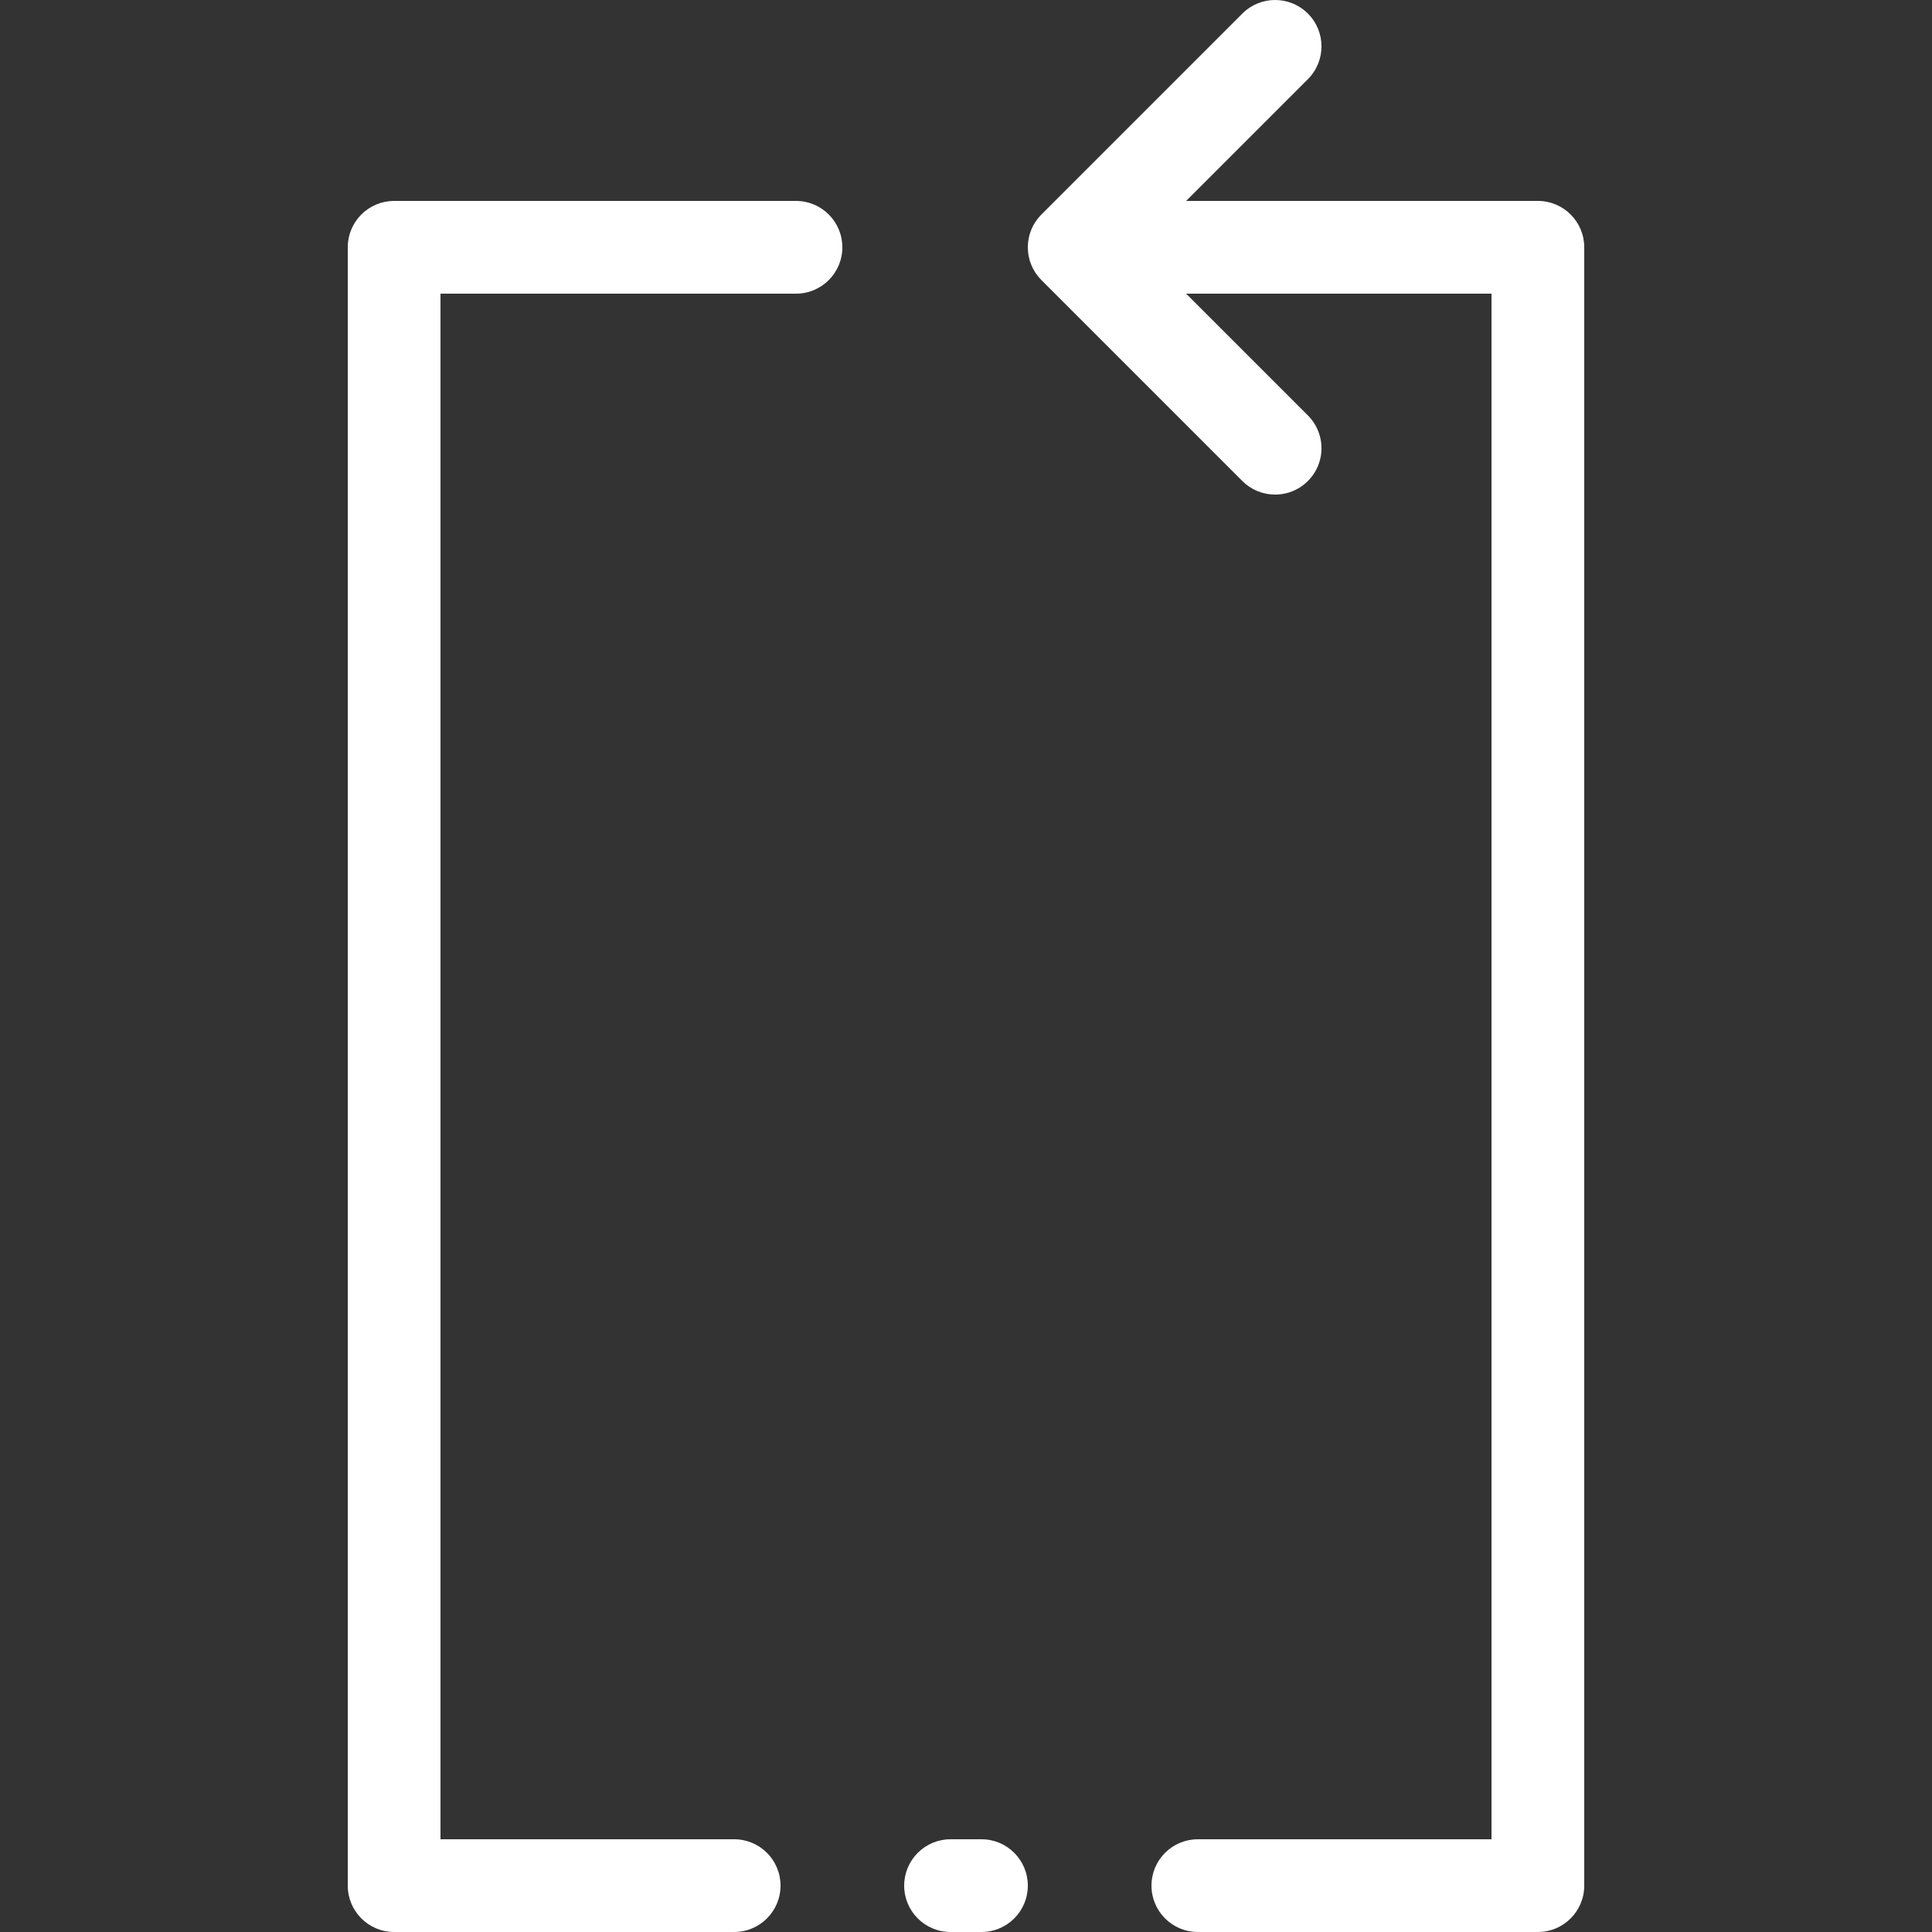 <?xml version="1.0" encoding="UTF-8" standalone="no"?>
<!-- Generator: Gravit.io -->

<svg
   style="isolation:isolate"
   viewBox="0 0 48 48"
   width="64"
   height="64"
   version="1.1"
   id="svg8597"
   xmlns="http://www.w3.org/2000/svg"
   xmlns:svg="http://www.w3.org/2000/svg">
  <rect x="0" y="0" width="48" height="48" fill="#333333" stroke="none"/>
  <defs
     id="defs8585">
    <clipPath
       id="_clipPath_pPEBBfXKyVIAlJarNX8zK56lofoNLoxx">
      <rect
         width="256"
         height="256"
         id="rect8582"
         x="0"
         y="0" />
    </clipPath>
  </defs>
  <g
     clip-path="url(#_clipPath_pPEBBfXKyVIAlJarNX8zK56lofoNLoxx)"
     id="g8595"
     style="fill:#ffffff"
     transform="matrix(0.192,0,0,0.192,-0.576,-1.152)">
    <path
       d="M 98,256 H 54 c -3.314,0 -6,-2.686 -6,-6 V 38 c 0,-3.314 2.686,-6 6,-6 h 52 c 3.314,0 6,2.686 6,6 0,3.314 -2.686,6 -6,6 H 60 v 200 h 38 c 3.314,0 6,2.686 6,6 0,3.314 -2.686,6 -6,6 z"
       fill="rgb(0,0,0)"
       id="path8587"
       style="fill:#ffffff" />
    <path
       d="m 202,256 h -44 c -3.314,0 -6,-2.686 -6,-6 0,-3.314 2.686,-6 6,-6 h 38 V 44 h -46 c -3.314,0 -6,-2.686 -6,-6 0,-3.314 2.686,-6 6,-6 h 52 c 3.314,0 6,2.686 6,6 v 212 c 0,3.314 -2.686,6 -6,6 z"
       fill="rgb(0,0,0)"
       id="path8589"
       style="fill:#ffffff" />
    <path
       d="m 168,70 c -1.592,0.002 -3.119,-0.63 -4.243,-1.757 l -26,-26 c -1.125,-1.125 -1.758,-2.652 -1.758,-4.243 0,-1.591 0.633,-3.118 1.758,-4.243 l 26,-26 c 2.343,-2.343 6.143,-2.343 8.486,0 2.343,2.343 2.343,6.143 0,8.486 L 150.485,38 172.243,59.757 c 1.716,1.716 2.23,4.297 1.301,6.539 C 172.615,68.538 170.427,70 168,70 Z"
       fill="rgb(0,0,0)"
       id="path8591"
       style="fill:#ffffff" />
    <path
       d="m 130,256 h -4 c -3.314,0 -6,-2.686 -6,-6 0,-3.314 2.686,-6 6,-6 h 4 c 3.314,0 6,2.686 6,6 0,3.314 -2.686,6 -6,6 z"
       fill="rgb(0,0,0)"
       id="path8593"
       style="fill:#ffffff" />
  </g>
</svg>
